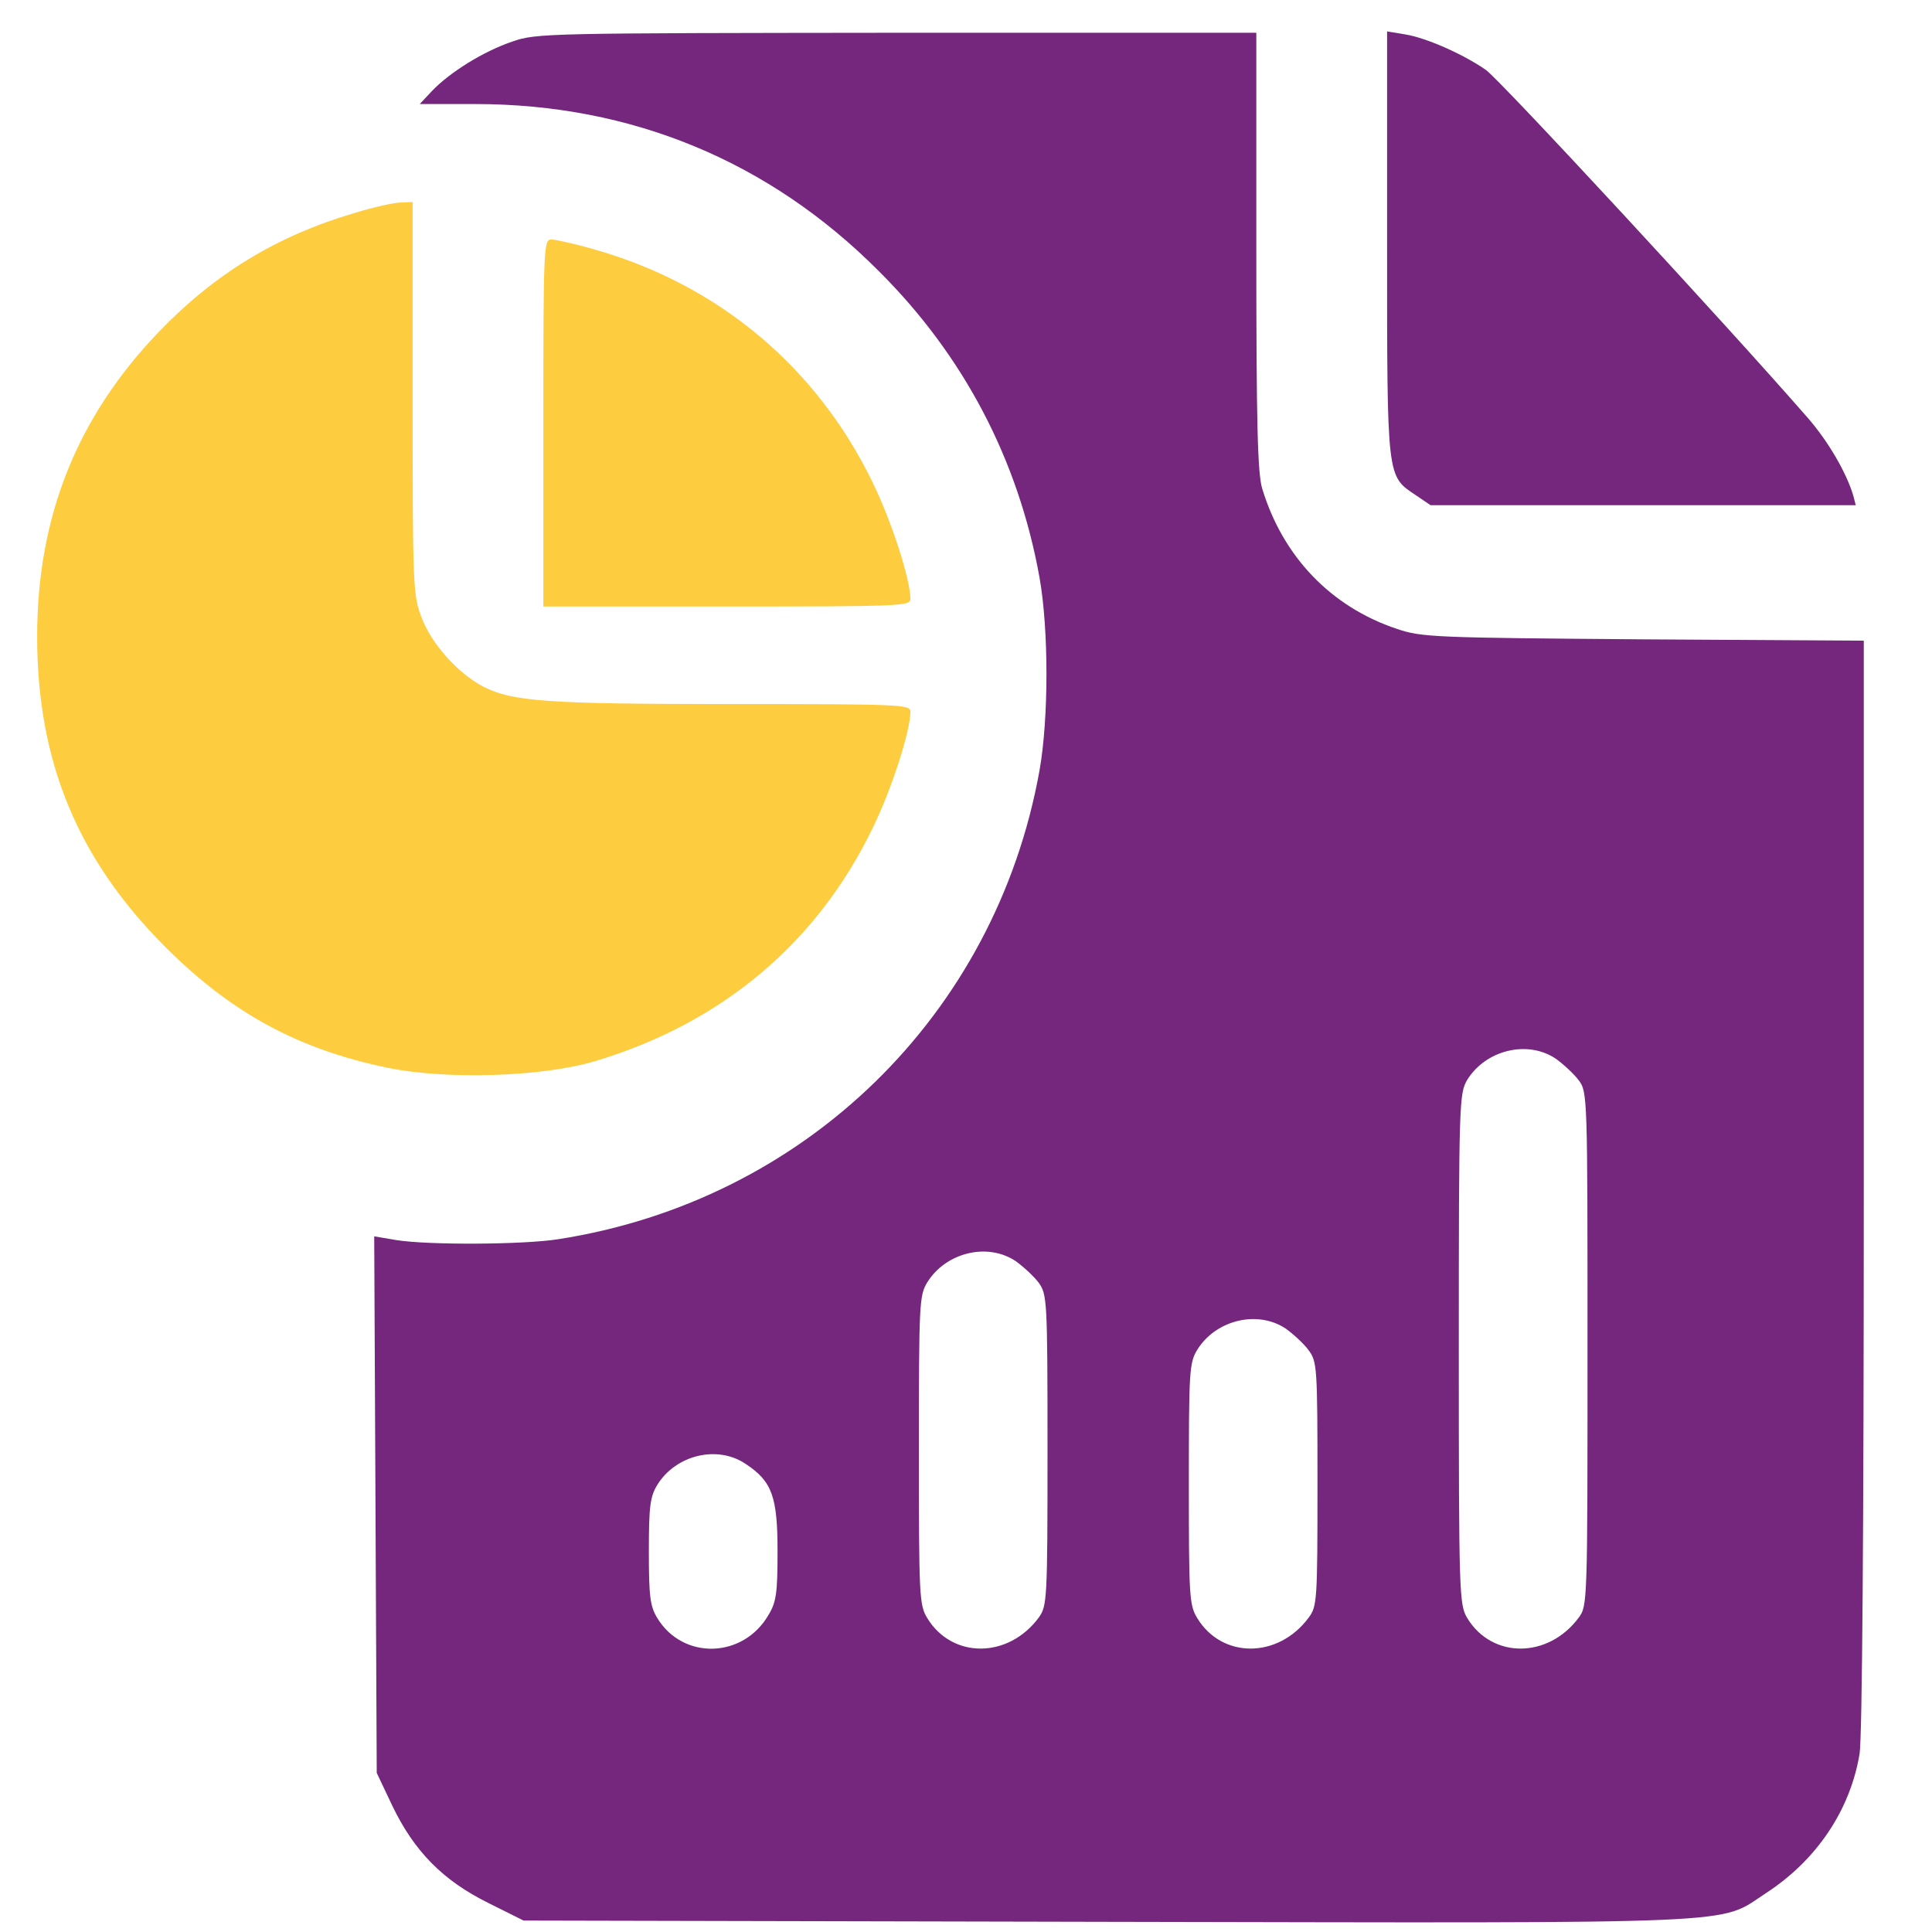 <svg width="26" height="26" viewBox="0 0 26 26" fill="none" xmlns="http://www.w3.org/2000/svg">
<path d="M6.893 0.56C6.507 0.69 6.052 0.974 5.814 1.224L5.649 1.4H6.393C8.494 1.4 10.35 2.166 11.826 3.648C12.973 4.789 13.705 6.192 13.989 7.77C14.114 8.474 14.114 9.666 13.989 10.37C13.399 13.657 10.833 16.161 7.511 16.677C7.046 16.751 5.763 16.757 5.337 16.689L5.036 16.638L5.053 20.248L5.07 23.859L5.28 24.302C5.575 24.915 5.962 25.307 6.569 25.608L7.046 25.846L14.886 25.863C23.652 25.88 23.113 25.903 23.765 25.477C24.447 25.034 24.901 24.359 25.026 23.598C25.06 23.36 25.082 20.674 25.082 15.928V8.622L22.119 8.604C19.28 8.582 19.133 8.576 18.798 8.463C17.912 8.167 17.265 7.492 16.987 6.578C16.924 6.379 16.907 5.692 16.907 3.381V0.441H12.07C7.358 0.446 7.216 0.446 6.893 0.56ZM20.938 14.248C21.04 14.322 21.182 14.452 21.245 14.537C21.364 14.696 21.364 14.736 21.364 18.154C21.364 21.571 21.364 21.611 21.245 21.77C20.836 22.321 20.081 22.326 19.746 21.776C19.638 21.594 19.632 21.48 19.632 18.154C19.632 14.827 19.638 14.713 19.746 14.531C19.996 14.129 20.558 13.992 20.938 14.248ZM13.671 16.973C13.773 17.047 13.915 17.177 13.978 17.262C14.091 17.421 14.097 17.484 14.097 19.516C14.097 21.549 14.091 21.611 13.978 21.77C13.569 22.321 12.814 22.326 12.479 21.776C12.371 21.6 12.366 21.486 12.366 19.516C12.366 17.546 12.371 17.433 12.479 17.257C12.729 16.854 13.291 16.717 13.671 16.973ZM17.305 17.881C17.407 17.955 17.549 18.085 17.611 18.171C17.725 18.324 17.73 18.398 17.73 19.97C17.73 21.543 17.725 21.617 17.611 21.77C17.203 22.321 16.447 22.326 16.112 21.776C16.005 21.6 15.999 21.486 15.999 19.97C15.999 18.454 16.005 18.341 16.112 18.165C16.362 17.762 16.924 17.626 17.305 17.881ZM10.038 19.703C10.39 19.936 10.464 20.141 10.464 20.879C10.464 21.435 10.447 21.56 10.344 21.73C10.004 22.321 9.192 22.343 8.846 21.776C8.749 21.617 8.732 21.486 8.732 20.879C8.732 20.271 8.749 20.141 8.846 19.982C9.095 19.579 9.657 19.442 10.038 19.703Z" fill="#74277D"/>
<path d="M18.667 3.285C18.667 6.475 18.661 6.401 19.059 6.668L19.252 6.799H22.113H24.974L24.94 6.668C24.849 6.362 24.605 5.942 24.333 5.629C23.226 4.358 20.172 1.059 19.995 0.94C19.683 0.724 19.189 0.508 18.911 0.463L18.667 0.423V3.285Z" fill="#74277D"/>
<path d="M4.769 2.867C3.73 3.173 2.896 3.679 2.141 4.462C1.039 5.609 0.5 6.949 0.5 8.567C0.5 10.247 1.045 11.564 2.226 12.745C3.112 13.631 4.009 14.119 5.212 14.369C6.007 14.533 7.301 14.494 8.017 14.278C9.714 13.767 10.992 12.694 11.741 11.15C11.996 10.633 12.252 9.838 12.252 9.577C12.252 9.481 12.133 9.475 9.856 9.475C7.364 9.475 6.898 9.441 6.507 9.242C6.166 9.066 5.803 8.663 5.672 8.306C5.558 8.01 5.553 7.88 5.553 5.359V2.719L5.399 2.725C5.309 2.725 5.03 2.787 4.769 2.867Z" fill="#FECC3F"/>
<path d="M7.312 5.693V8.162H9.782C12.127 8.162 12.252 8.156 12.252 8.06C12.252 7.799 11.996 7.004 11.741 6.487C10.991 4.943 9.68 3.842 8.028 3.365C7.755 3.285 7.477 3.223 7.42 3.223C7.318 3.223 7.312 3.308 7.312 5.693Z" fill="#FECC3F"/>
</svg>
